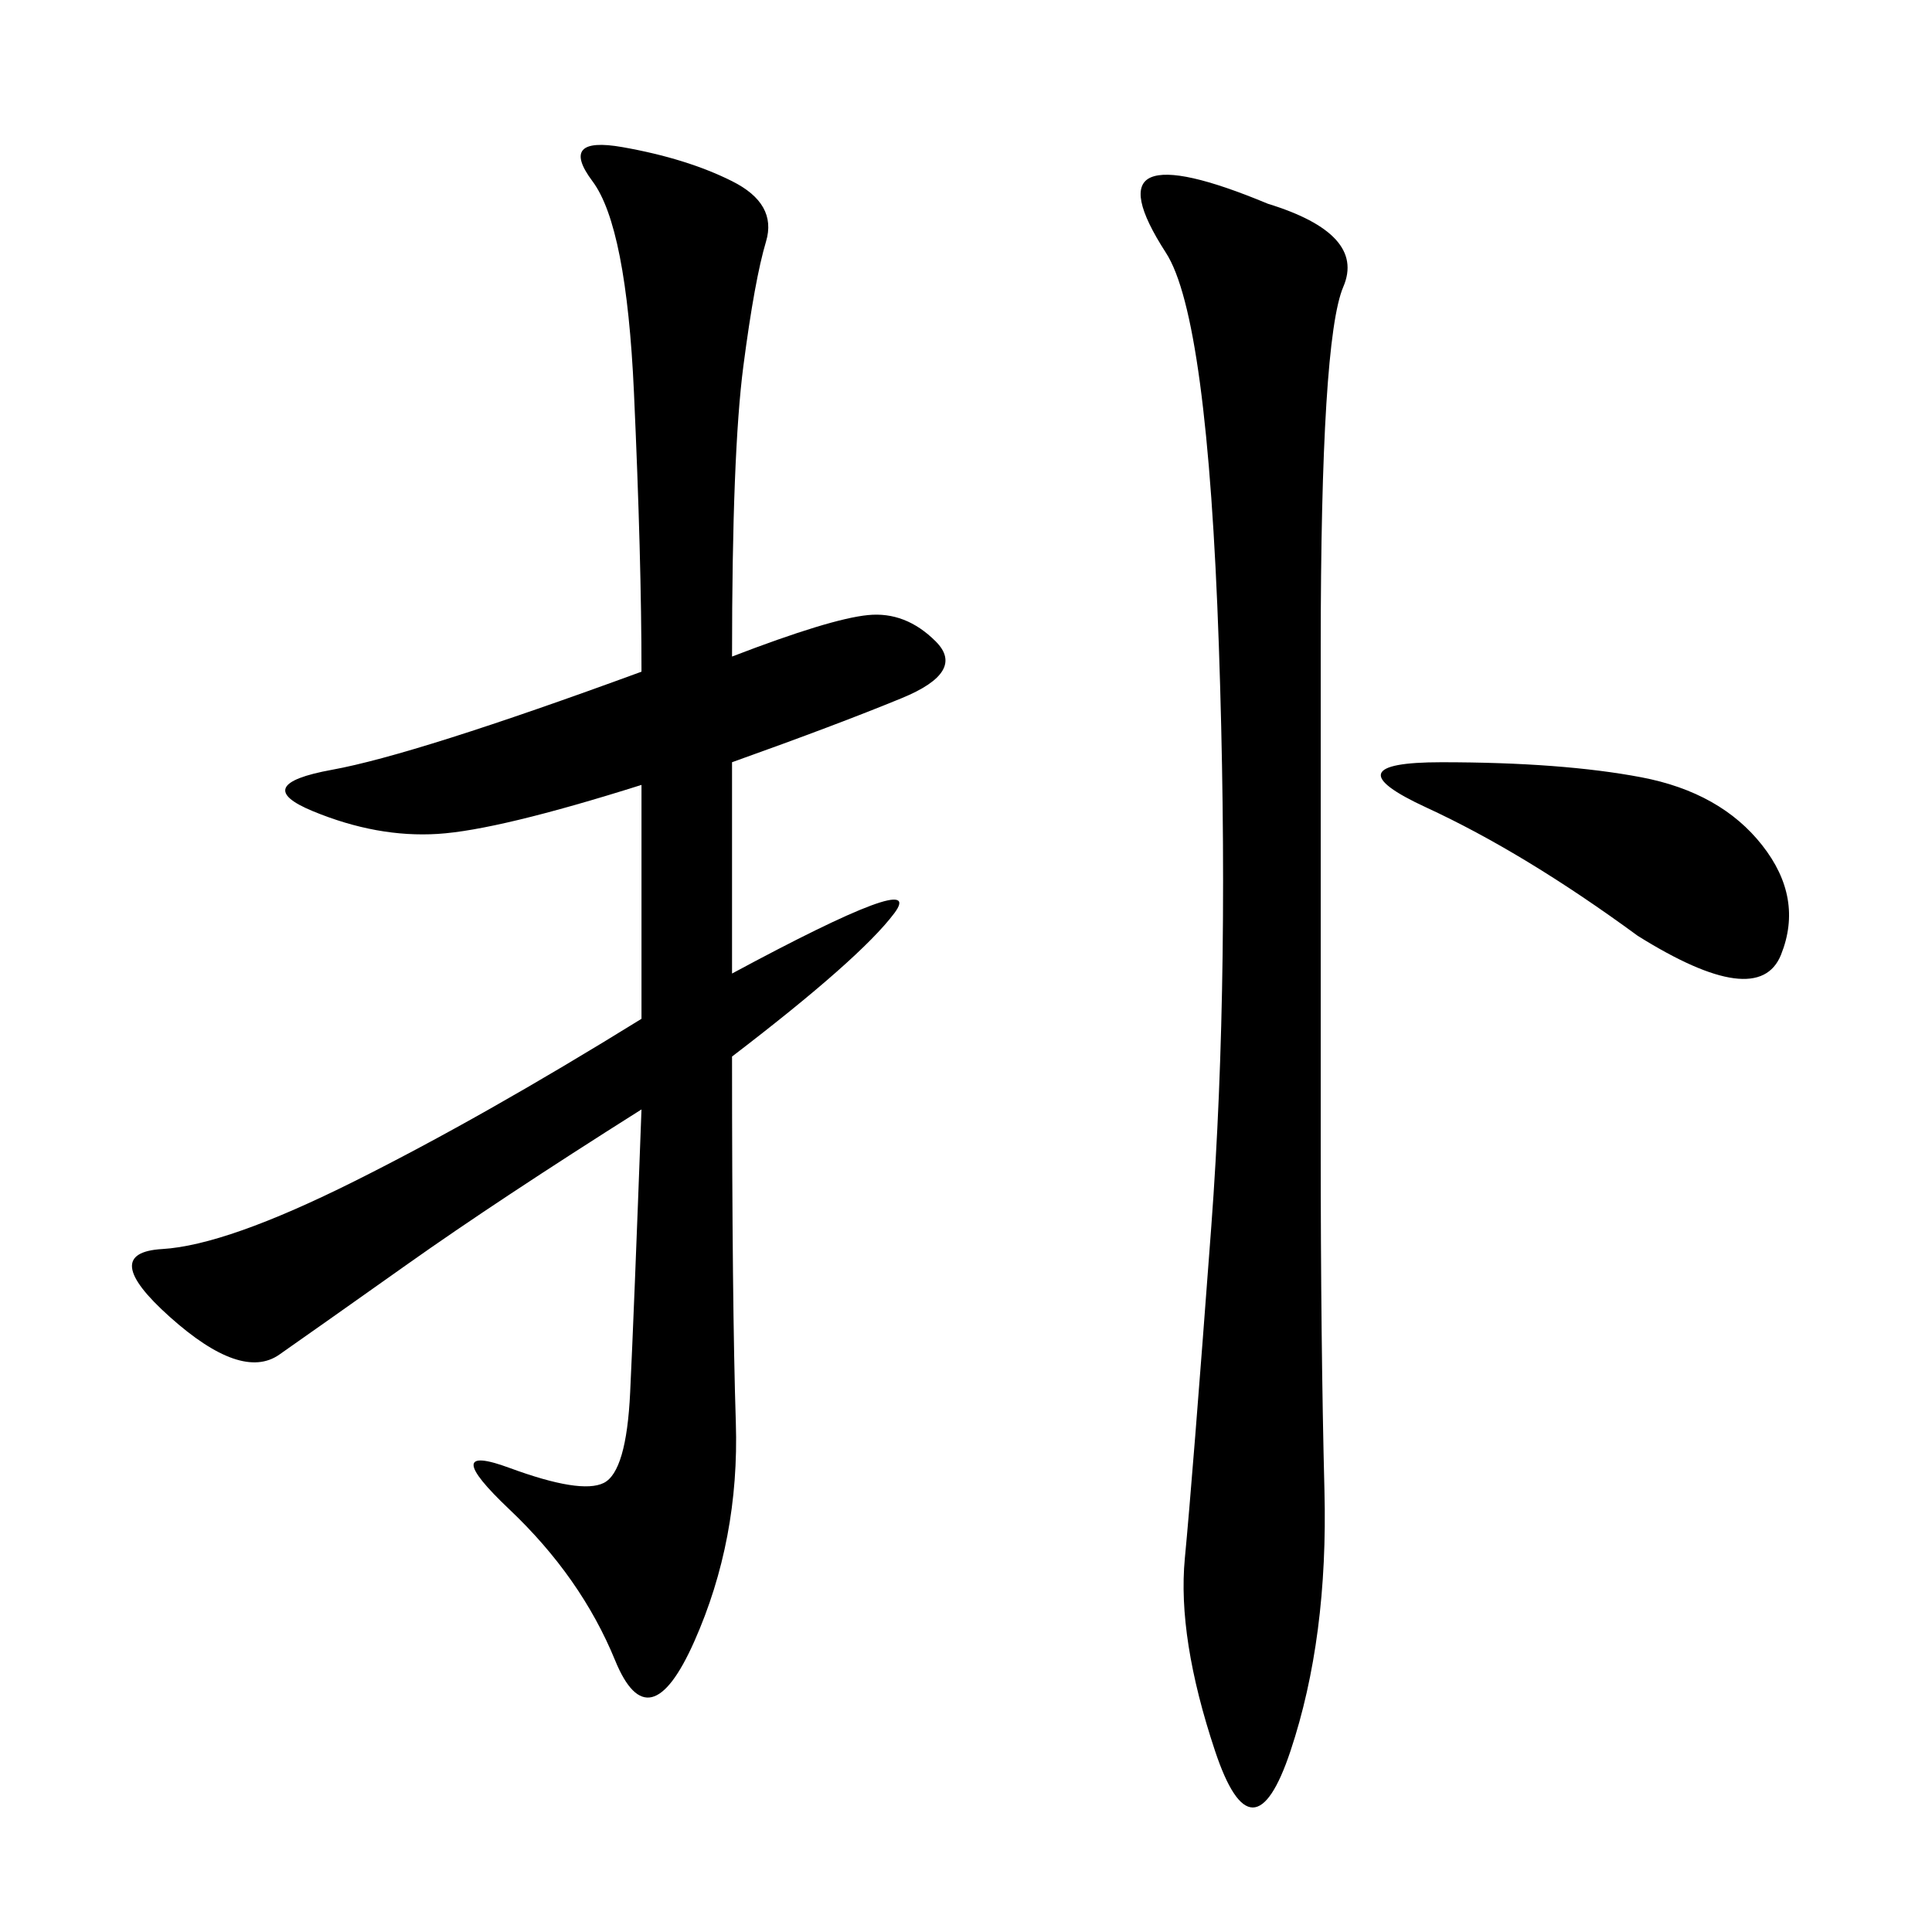 <svg xmlns="http://www.w3.org/2000/svg" xmlns:xlink="http://www.w3.org/1999/xlink" width="300" height="300"><path d="M113.67 101.95Q128.91 96.09 134.77 95.51Q140.63 94.92 145.31 99.61Q150 104.30 140.04 108.40Q130.08 112.50 113.67 118.36L113.67 118.36L113.67 151.17Q144.14 134.77 138.87 141.80Q133.59 148.83 113.67 164.06L113.67 164.06Q113.67 202.73 114.26 220.90Q114.84 239.06 107.81 254.88Q100.78 270.70 95.51 257.81Q90.23 244.92 79.10 234.38Q67.97 223.83 79.10 227.93Q90.23 232.03 93.75 230.27Q97.27 228.52 97.85 216.21Q98.44 203.91 99.61 172.27L99.61 172.27Q77.34 186.33 63.28 196.29Q49.22 206.25 43.36 210.35Q37.50 214.45 26.37 204.49Q15.23 194.53 25.20 193.95Q35.16 193.36 55.08 183.40Q75 173.44 99.61 158.20L99.61 158.20L99.61 121.88Q77.34 128.91 67.97 129.49Q58.59 130.08 48.63 125.98Q38.67 121.88 51.56 119.53Q64.45 117.19 99.61 104.30L99.61 104.30Q99.61 86.72 98.44 60.94Q97.27 35.16 91.99 28.13Q86.72 21.09 96.68 22.85Q106.64 24.61 113.67 28.13Q120.70 31.64 118.95 37.50Q117.19 43.36 115.43 56.84Q113.67 70.31 113.67 101.95L113.67 101.95ZM196.88 31.64Q212.11 36.33 208.59 44.53Q205.08 52.73 205.08 100.78L205.08 100.78L205.08 178.13Q205.08 208.59 205.66 231.45Q206.25 254.30 200.39 271.88Q194.53 289.45 188.67 271.88Q182.81 254.30 183.98 241.99Q185.16 229.69 188.09 190.43Q191.02 151.17 189.26 100.20Q187.50 49.22 181.05 39.26Q174.61 29.30 178.71 27.54Q182.81 25.78 196.88 31.64L196.88 31.64ZM254.30 145.31Q236.72 132.42 221.48 125.39Q206.25 118.36 223.83 118.36L223.83 118.36Q242.58 118.36 254.88 120.70Q267.19 123.05 273.63 131.25Q280.08 139.45 276.56 148.24Q273.05 157.03 254.30 145.31L254.30 145.31Z"/></svg>